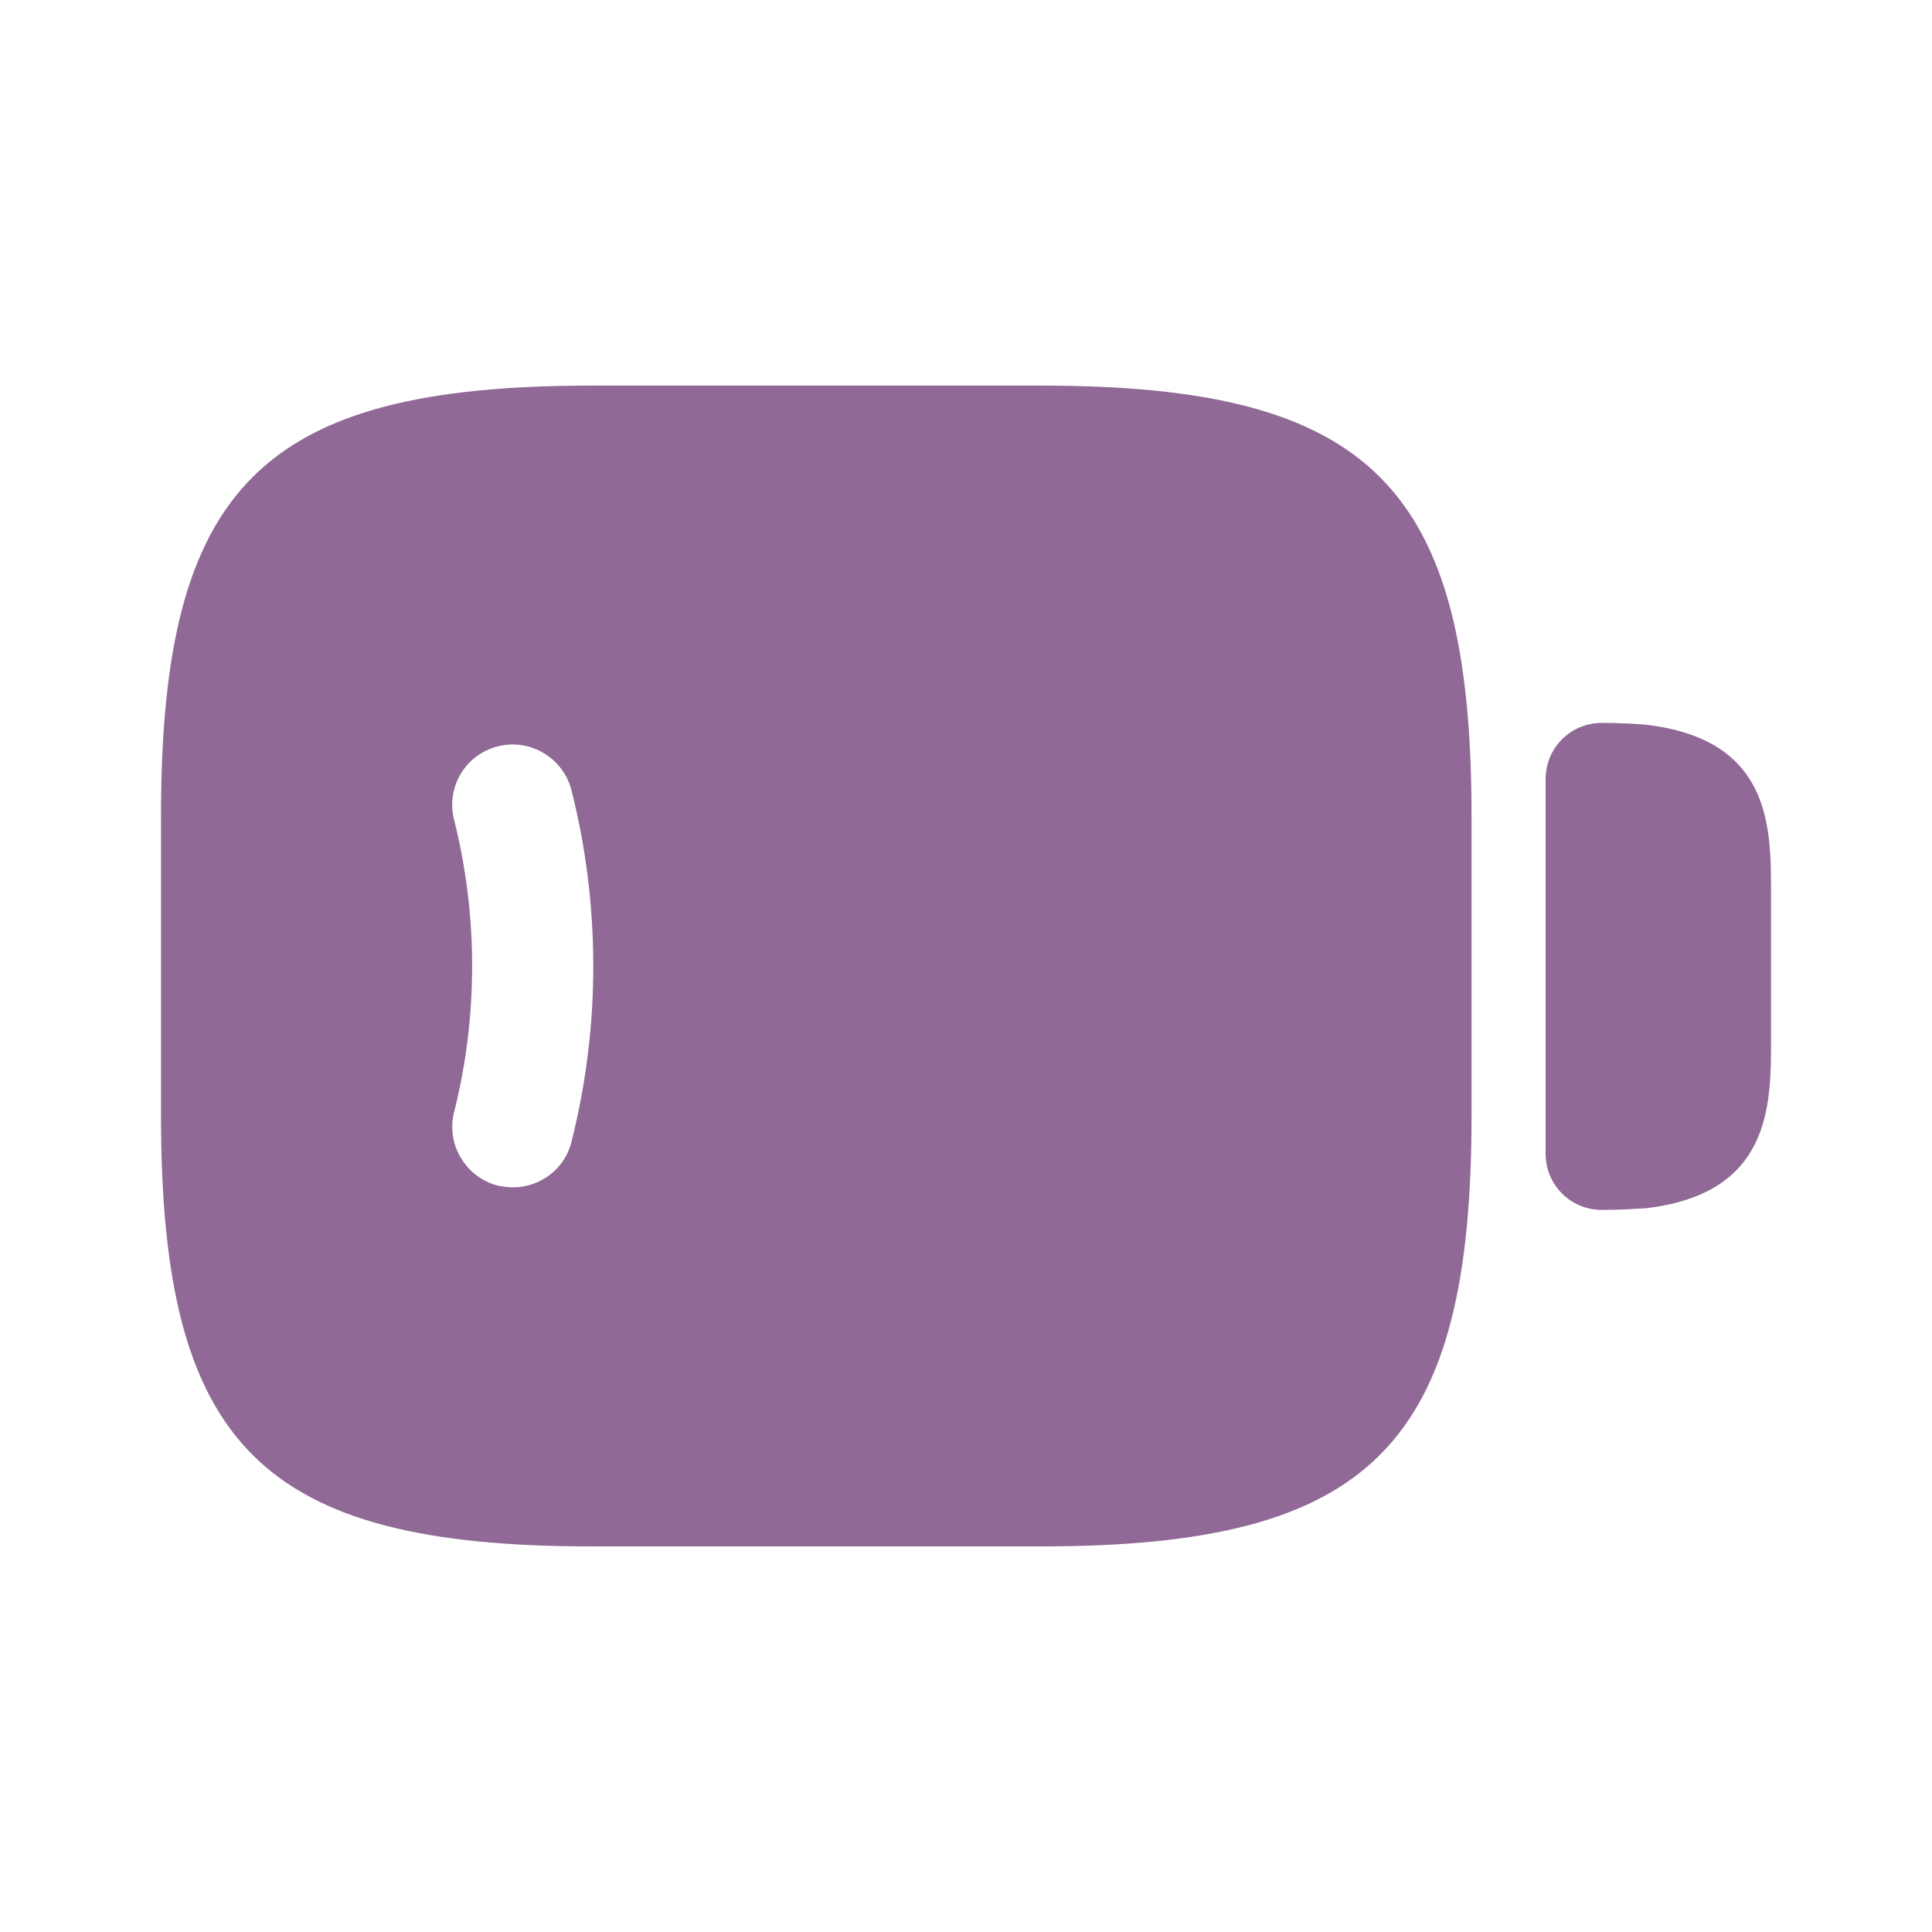 <?xml version="1.0" encoding="UTF-8"?> <svg xmlns="http://www.w3.org/2000/svg" width="36" height="36" viewBox="0 0 36 36" fill="none"><path d="M30.63 13.5C30.42 13.485 30.15 13.47 29.85 13.47C29.265 13.47 28.8 13.935 28.8 14.52V21.495C28.8 22.08 29.265 22.545 29.85 22.545C30.15 22.545 30.405 22.53 30.66 22.515C33 22.245 33 20.595 33 19.395V16.605C33 15.405 33 13.755 30.63 13.5Z" fill="#906996"></path><path d="M19.395 7.185H11.025C4.875 7.185 3 9.06 3 15.21V20.79C3 26.94 4.875 28.815 11.025 28.815H19.395C25.545 28.815 27.42 26.94 27.42 20.79V15.21C27.42 9.06 25.545 7.185 19.395 7.185ZM10.65 21.27C10.53 21.78 10.065 22.125 9.555 22.125C9.465 22.125 9.375 22.11 9.285 22.095C8.685 21.945 8.31 21.33 8.46 20.73C8.91 18.945 8.91 17.055 8.46 15.27C8.31 14.67 8.67 14.055 9.285 13.905C9.885 13.755 10.5 14.13 10.65 14.73C11.19 16.875 11.19 19.125 10.65 21.27Z" fill="#906996"></path></svg> 